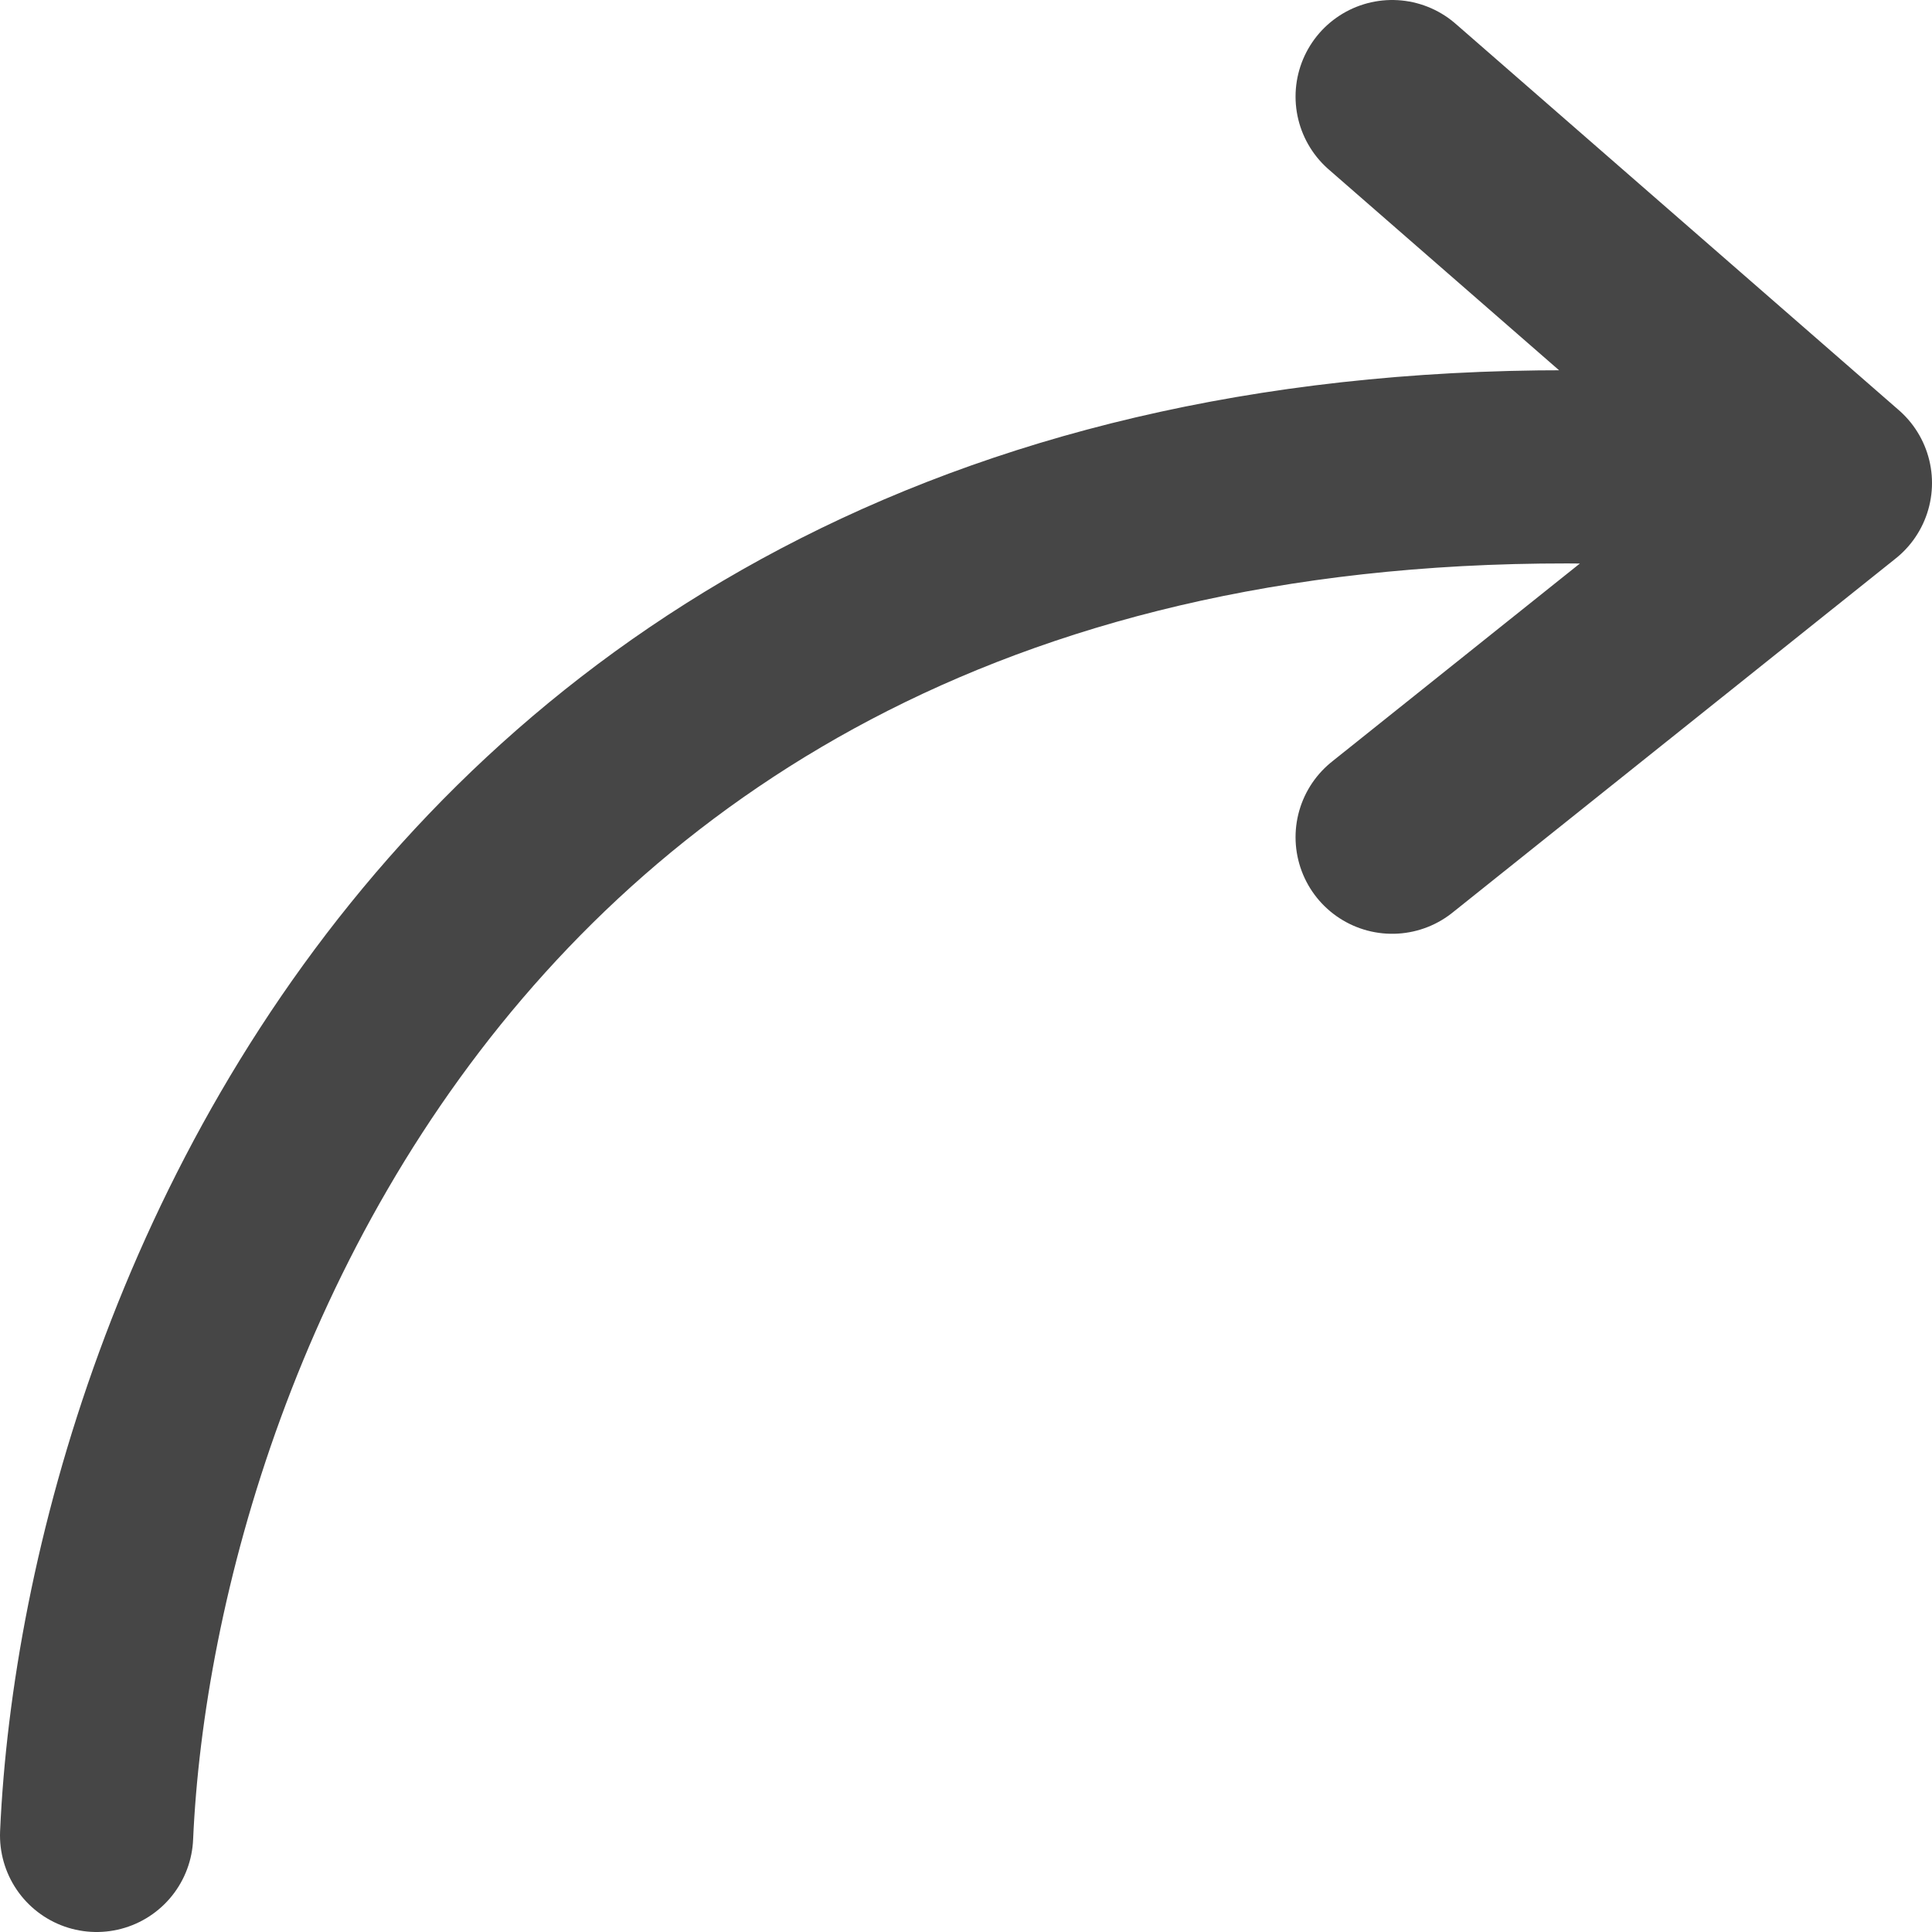 <svg width="40" height="40" viewBox="0 0 40 40" fill="none" xmlns="http://www.w3.org/2000/svg">
<path d="M2 38C2.471 27.333 10.329 6.8 38 10M38 10L28.823 2M38 10L28.823 17.333" stroke="#464646" stroke-width="4" stroke-linecap="round" stroke-linejoin="round"/>
</svg>
